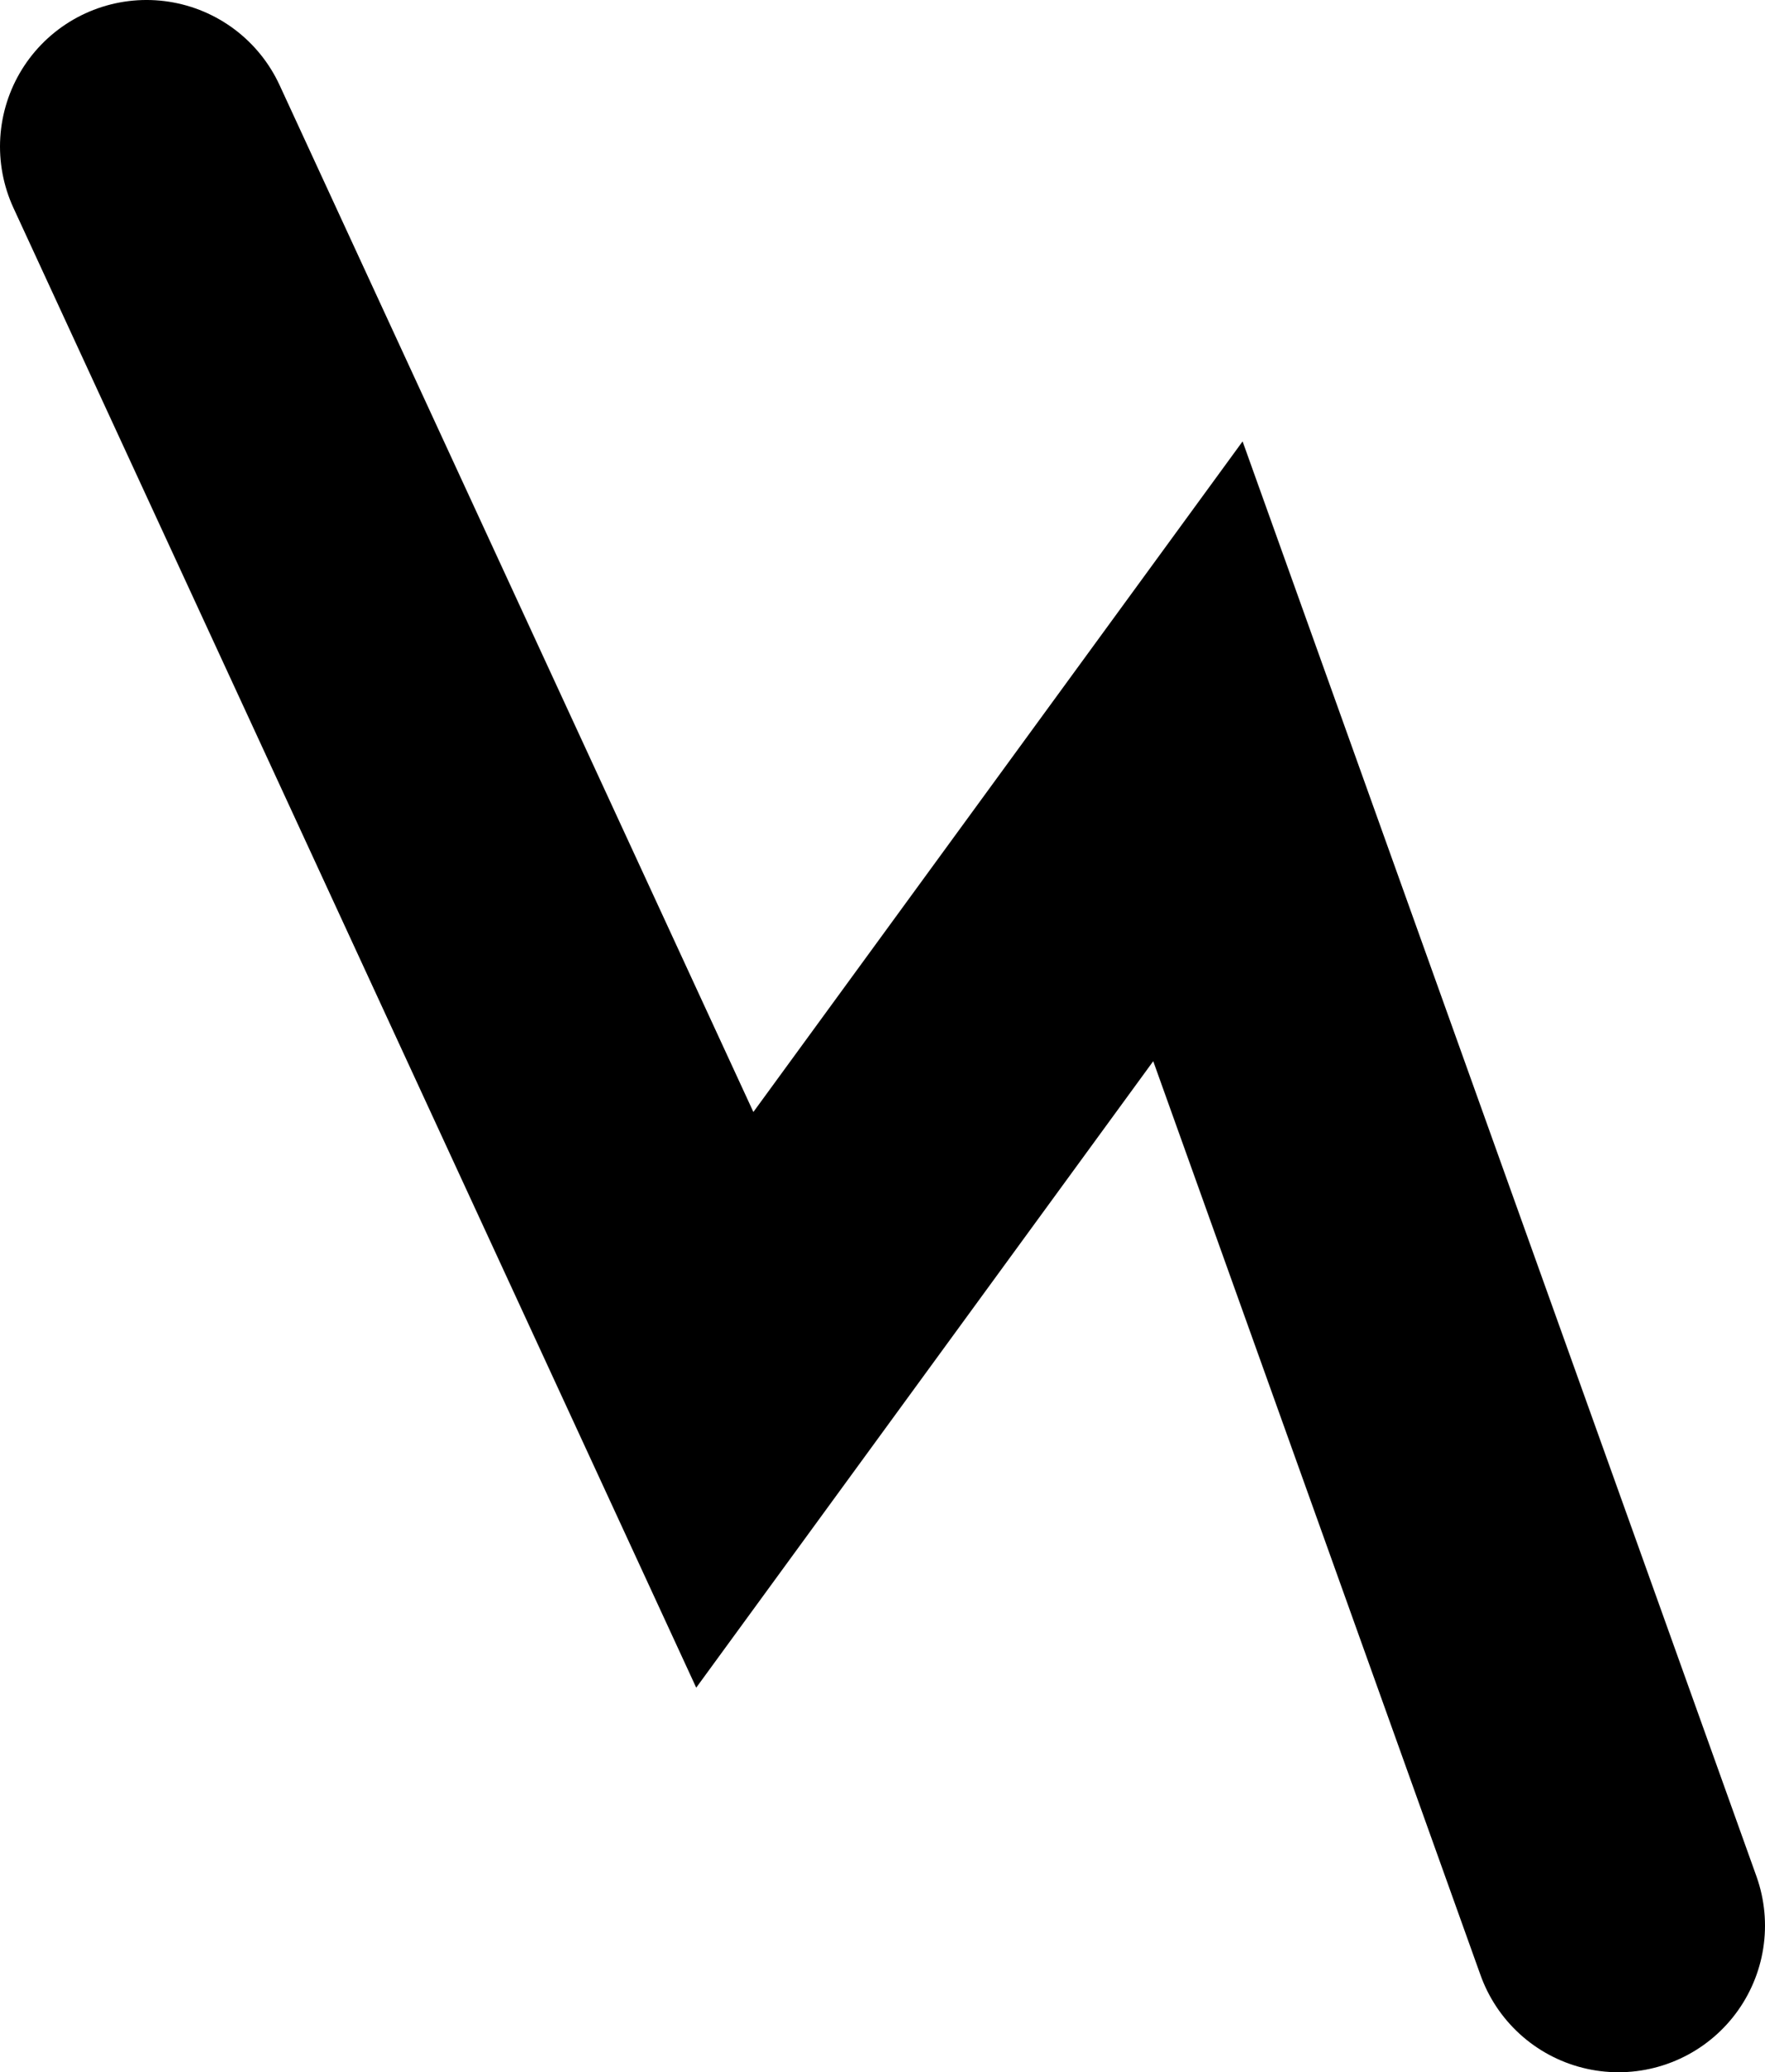 <svg xmlns="http://www.w3.org/2000/svg" viewBox="309.664 93.969 180.672 212.063">
  <path
    d="M263.229,80.717
       C263.229,80.717,322.422,208.969,322.422,208.969
       C322.422,208.969,370.852,142.601,370.852,142.601
       C370.852,142.601,413.901,262.78,413.901,262.78"
    fill="none"
    stroke-width="30"
    stroke="hsl(230, 55%, 40%)"
    stroke-linecap="round"
    transform="translate(61.435,28.251)"
  />
</svg>
